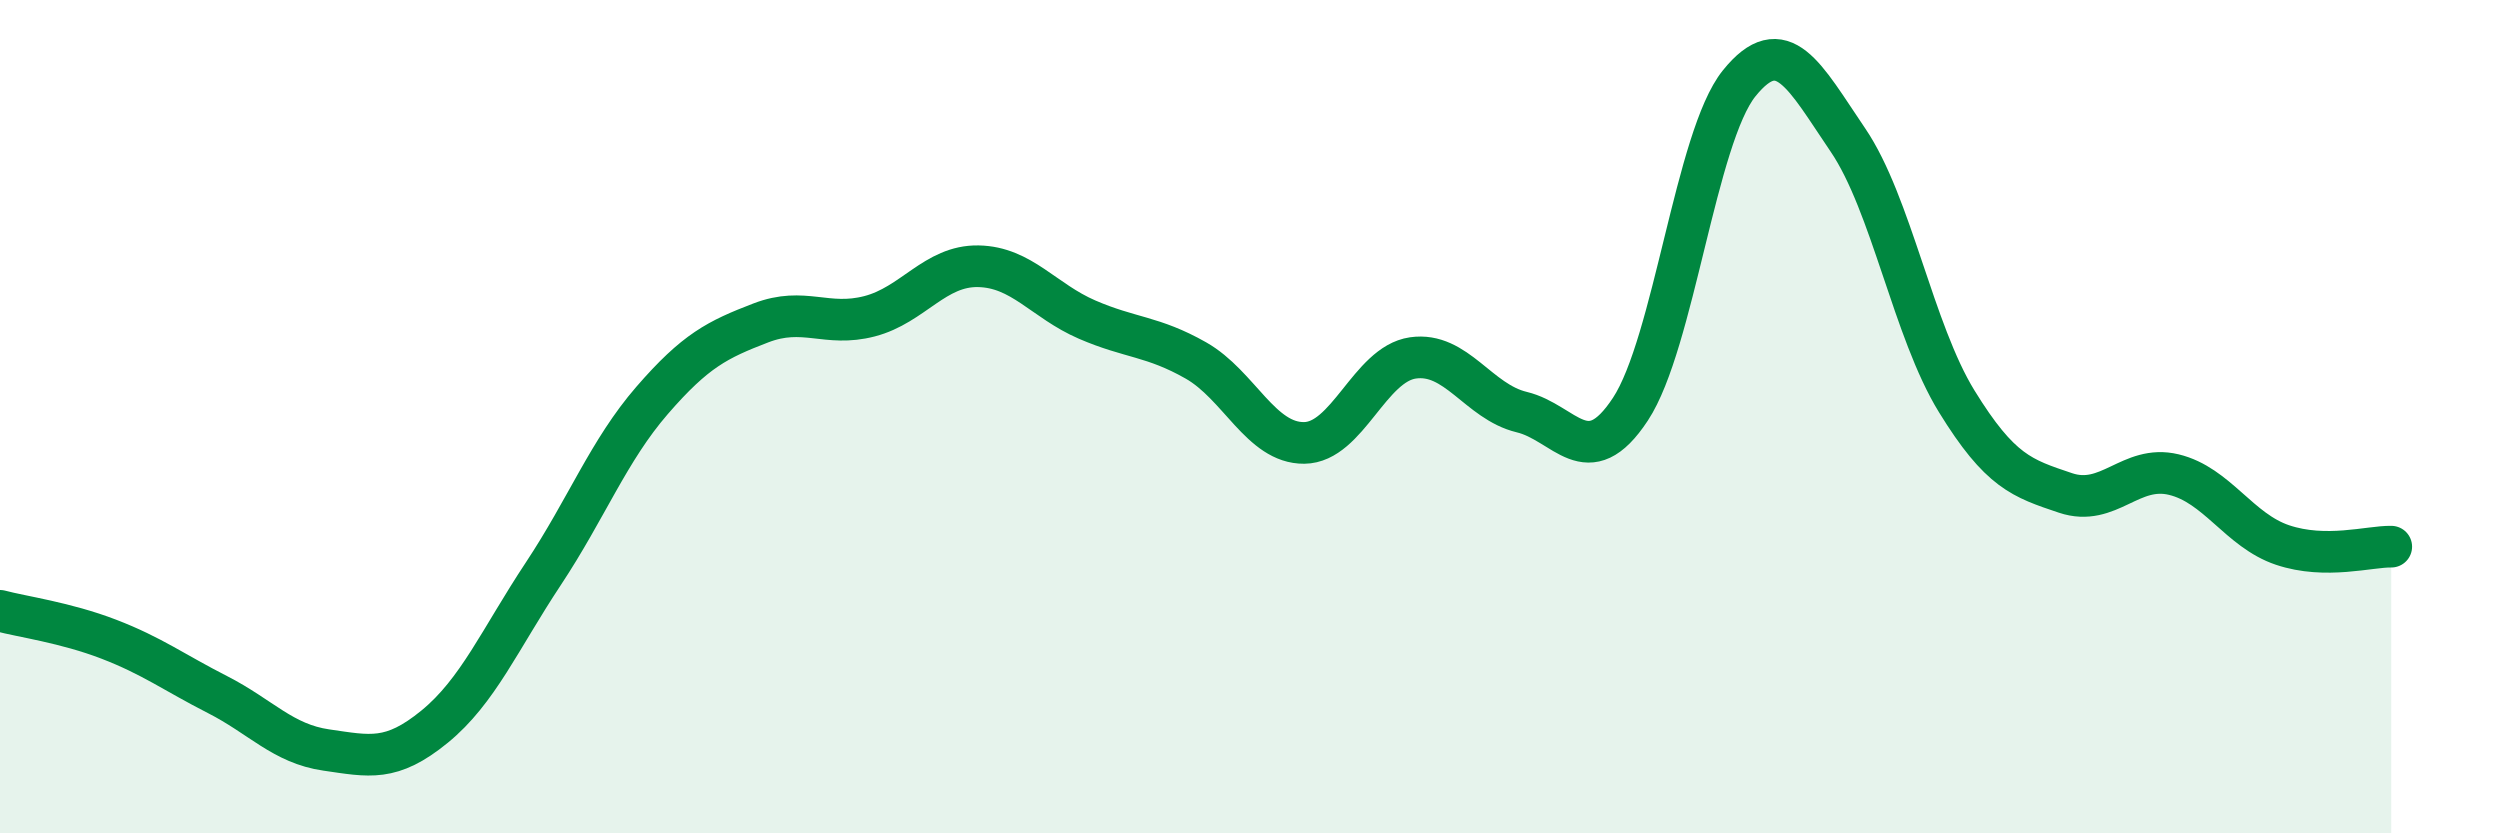 
    <svg width="60" height="20" viewBox="0 0 60 20" xmlns="http://www.w3.org/2000/svg">
      <path
        d="M 0,14.66 C 0.52,14.8 1.57,14.94 2.61,15.34 C 3.65,15.74 4.18,16.14 5.22,16.67 C 6.26,17.2 6.79,17.85 7.83,18 C 8.87,18.15 9.39,18.29 10.43,17.44 C 11.47,16.59 12,15.34 13.04,13.77 C 14.08,12.2 14.61,10.81 15.65,9.61 C 16.69,8.41 17.22,8.15 18.26,7.75 C 19.3,7.35 19.83,7.86 20.87,7.59 C 21.91,7.32 22.44,6.37 23.48,6.39 C 24.52,6.41 25.05,7.22 26.09,7.67 C 27.13,8.12 27.66,8.06 28.7,8.65 C 29.74,9.24 30.26,10.64 31.3,10.63 C 32.34,10.62 32.87,8.74 33.91,8.59 C 34.95,8.44 35.48,9.64 36.52,9.89 C 37.56,10.14 38.09,11.4 39.13,9.82 C 40.17,8.24 40.7,3.29 41.74,2 C 42.78,0.71 43.31,1.83 44.35,3.36 C 45.39,4.89 45.92,7.94 46.96,9.63 C 48,11.32 48.53,11.48 49.57,11.83 C 50.61,12.18 51.13,11.14 52.17,11.39 C 53.21,11.64 53.74,12.73 54.78,13.08 C 55.82,13.43 56.87,13.11 57.39,13.12L57.39 20L0 20Z"
        fill="#008740"
        opacity="0.1"
        stroke-linecap="round"
        stroke-linejoin="round"
      />
      <path
        d="M 0,14.66 C 0.52,14.8 1.57,14.94 2.61,15.34 C 3.65,15.74 4.18,16.14 5.22,16.67 C 6.26,17.2 6.79,17.85 7.83,18 C 8.87,18.15 9.39,18.29 10.43,17.44 C 11.47,16.59 12,15.34 13.04,13.77 C 14.08,12.2 14.61,10.81 15.65,9.61 C 16.69,8.41 17.22,8.15 18.26,7.75 C 19.3,7.35 19.83,7.86 20.87,7.59 C 21.91,7.32 22.44,6.37 23.48,6.39 C 24.52,6.41 25.05,7.22 26.09,7.67 C 27.13,8.12 27.66,8.06 28.7,8.65 C 29.74,9.24 30.26,10.64 31.3,10.63 C 32.34,10.62 32.87,8.74 33.91,8.59 C 34.95,8.44 35.48,9.64 36.52,9.89 C 37.56,10.14 38.09,11.4 39.13,9.82 C 40.17,8.24 40.7,3.29 41.74,2 C 42.78,0.71 43.31,1.83 44.35,3.36 C 45.39,4.89 45.92,7.94 46.96,9.63 C 48,11.32 48.53,11.48 49.57,11.83 C 50.61,12.18 51.13,11.14 52.17,11.39 C 53.21,11.64 53.74,12.73 54.78,13.08 C 55.82,13.43 56.87,13.11 57.39,13.12"
        stroke="#008740"
        stroke-width="1"
        fill="none"
        stroke-linecap="round"
        stroke-linejoin="round"
      />
    </svg>
  